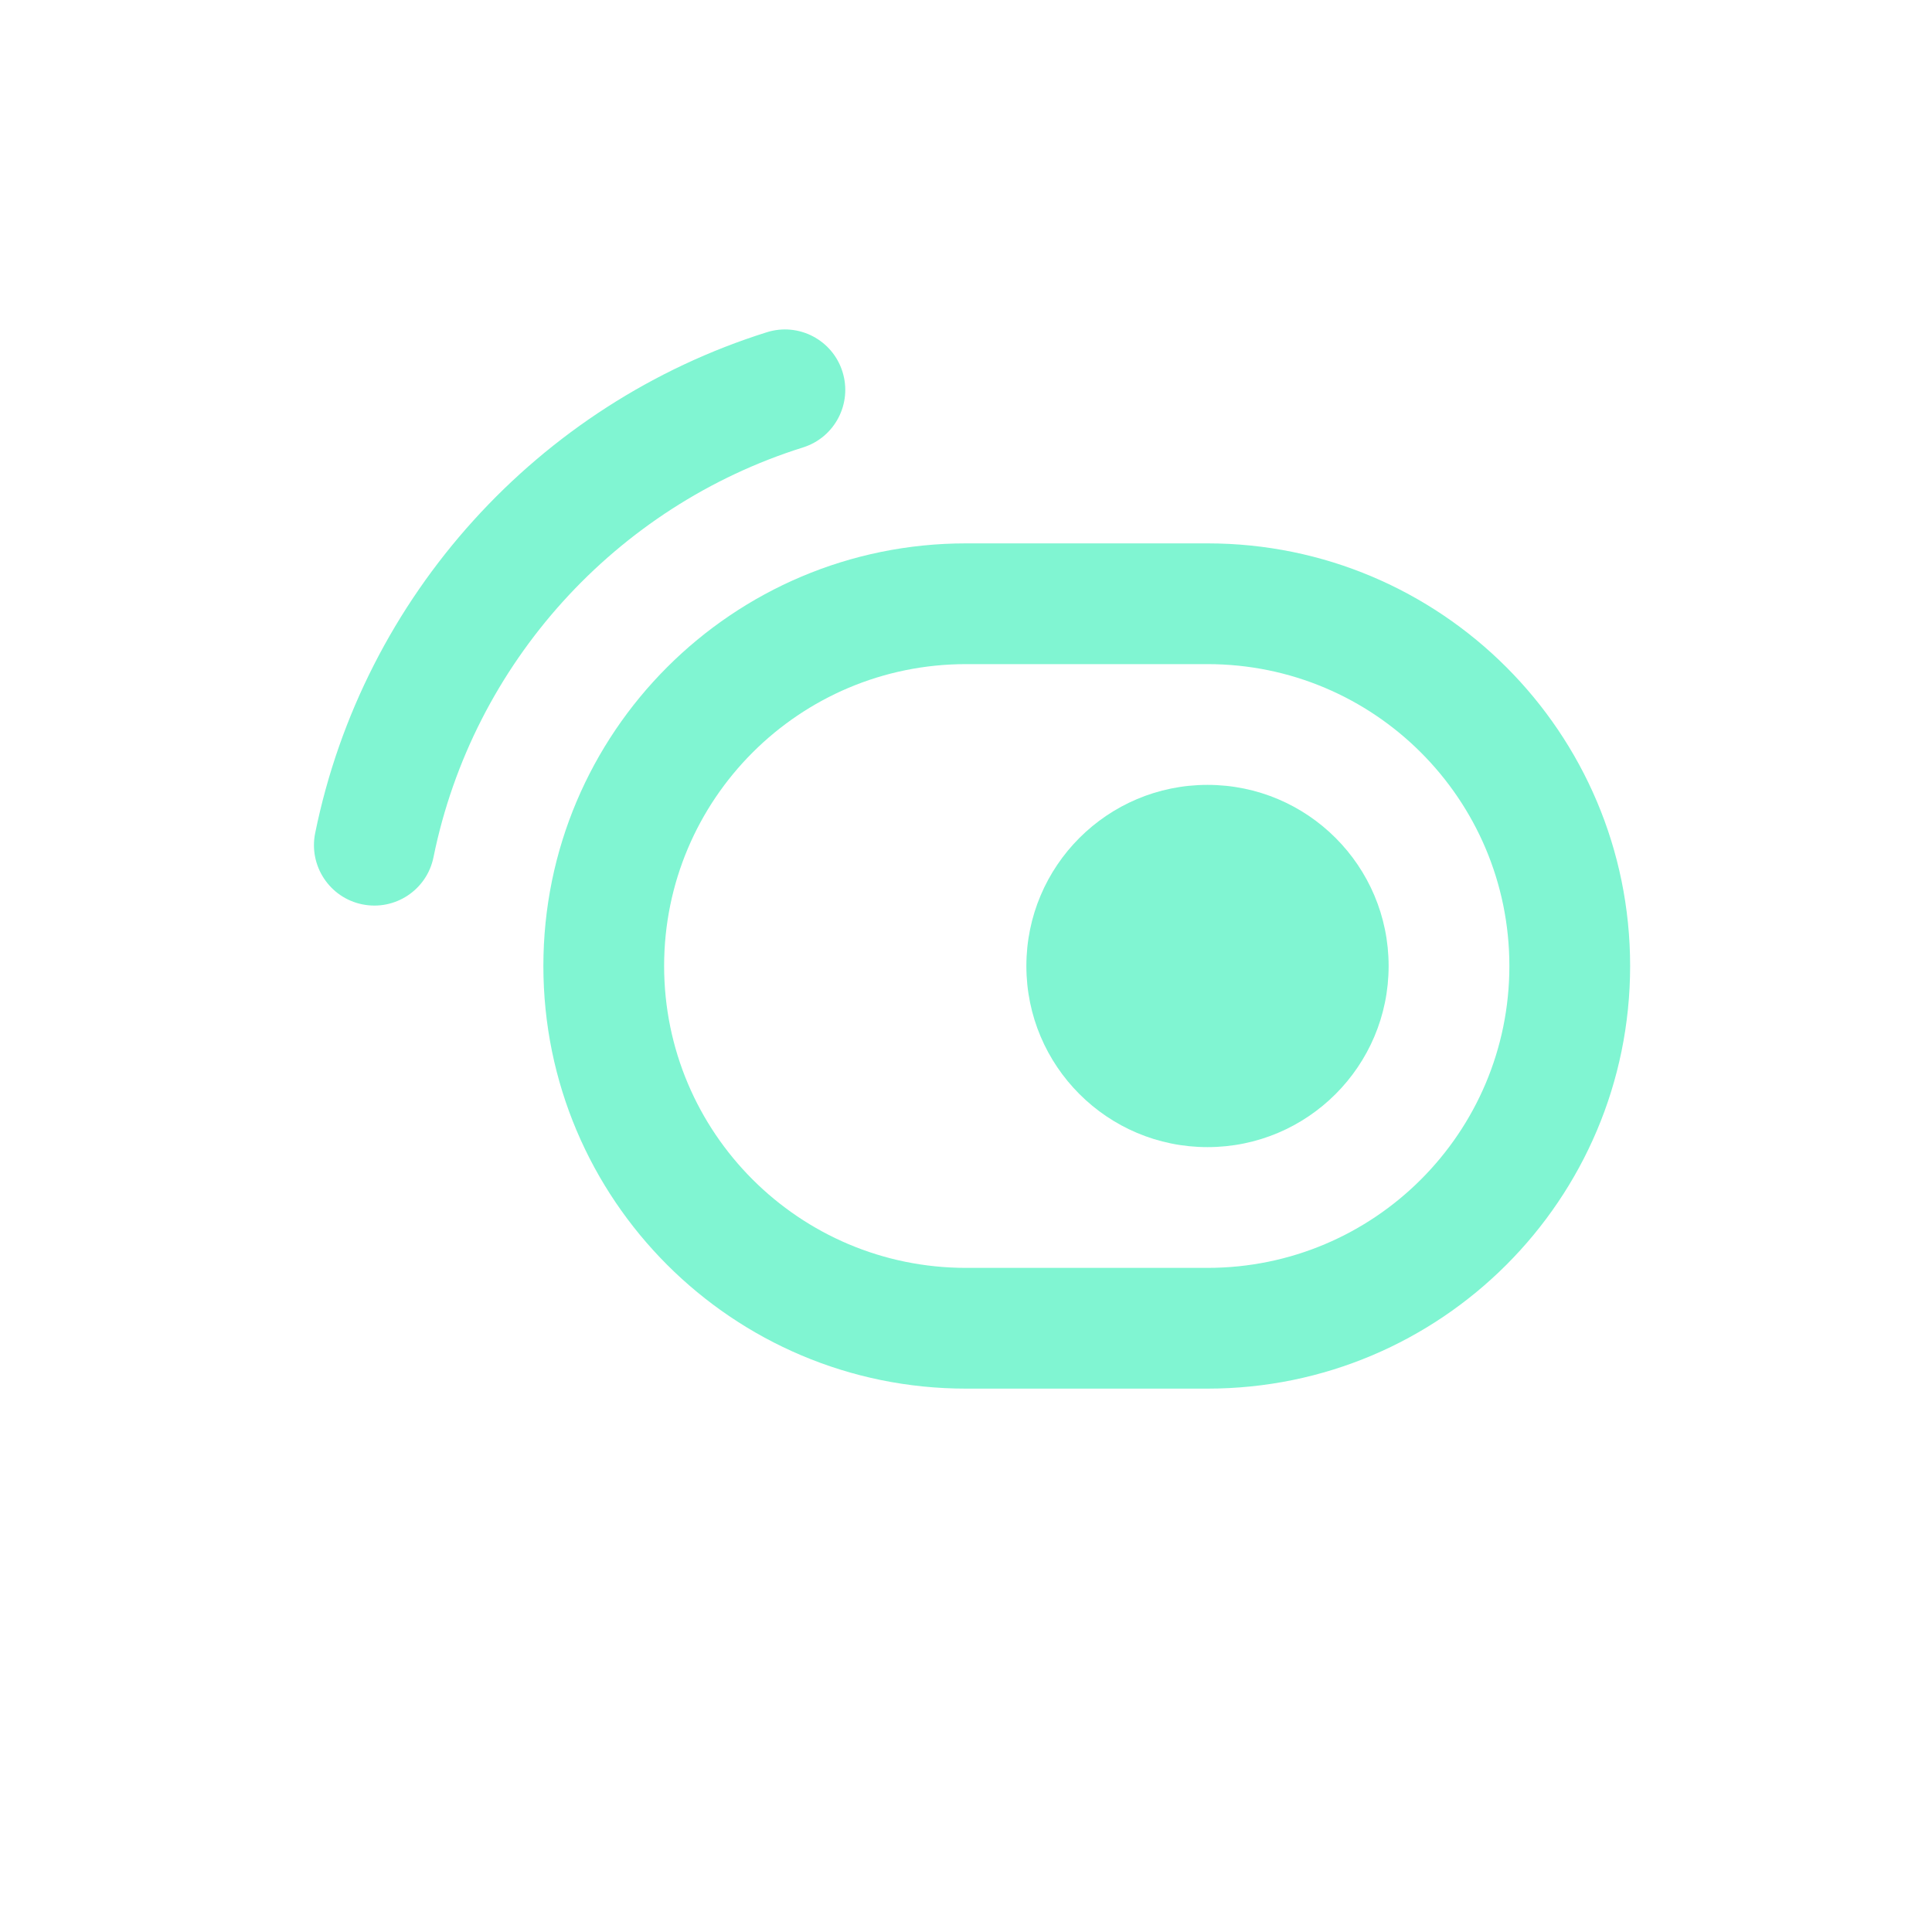 <svg width="32" height="32" viewBox="0 0 32 32" fill="none" xmlns="http://www.w3.org/2000/svg">
<path d="M13.954 6.157C14.12 6.684 13.827 7.246 13.3 7.411C10.207 8.382 7.834 10.98 7.18 14.198C7.071 14.739 6.543 15.089 6.001 14.979C5.46 14.869 5.111 14.341 5.22 13.8C6.02 9.862 8.92 6.69 12.701 5.503C13.228 5.337 13.789 5.63 13.954 6.157Z" fill="#80F5D2"/>
<path d="M20 19C18.343 19 17 17.657 17 16C17 14.343 18.343 13 20 13C21.657 13 23 14.343 23 16C23 17.657 21.657 19 20 19Z" fill="#80F5D2"/>
<path fill-rule="evenodd" clip-rule="evenodd" d="M27 16C27 12.134 23.866 9 20 9H16C12.134 9 9 12.134 9 16C9 19.866 12.134 23 16 23H20C23.866 23 27 19.866 27 16ZM20 11C22.762 11 25 13.239 25 16C25 18.761 22.762 21 20 21H16C13.239 21 11 18.761 11 16C11 13.239 13.239 11 16 11H20Z" fill="#80F5D2"/>
</svg>
